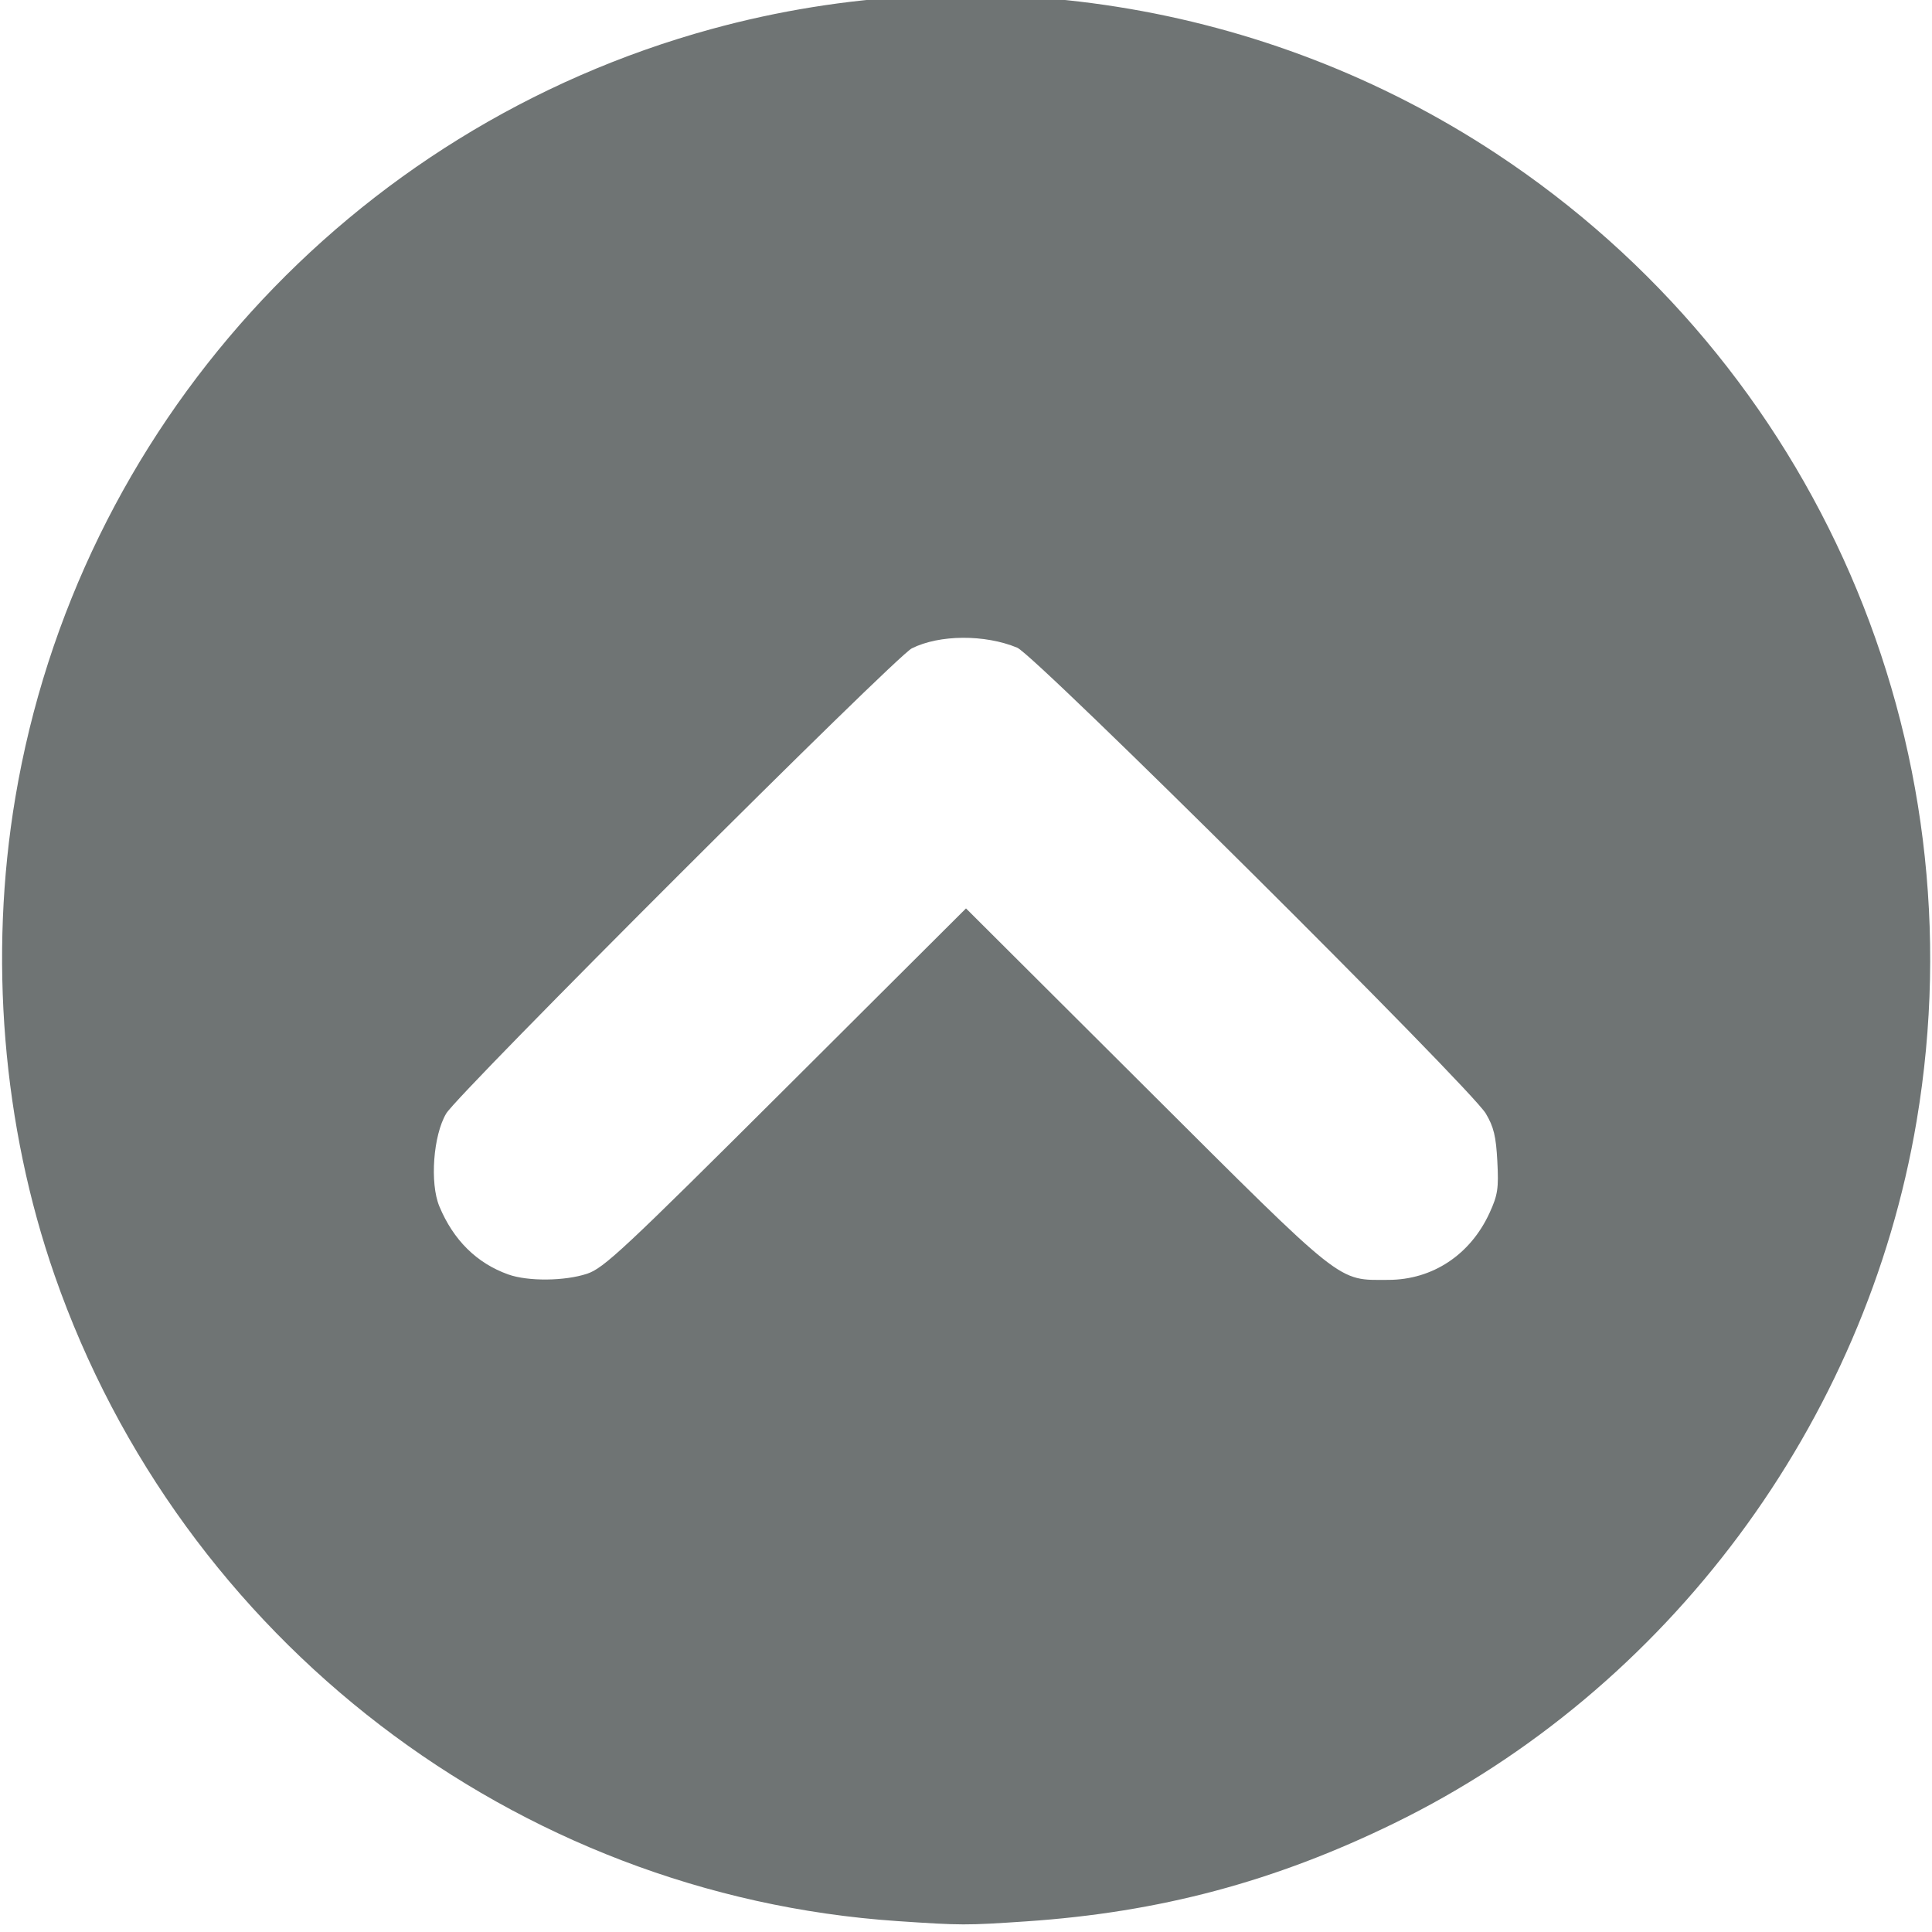 <?xml version="1.0" encoding="UTF-8" standalone="no"?>
<!-- Created with Inkscape (http://www.inkscape.org/) -->

<svg
   xmlns:dc="http://purl.org/dc/elements/1.1/"
   xmlns:cc="http://creativecommons.org/ns#"
   xmlns:rdf="http://www.w3.org/1999/02/22-rdf-syntax-ns#"
   xmlns:svg="http://www.w3.org/2000/svg"
   xmlns="http://www.w3.org/2000/svg"
   xmlns:sodipodi="http://sodipodi.sourceforge.net/DTD/sodipodi-0.dtd"
   xmlns:inkscape="http://www.inkscape.org/namespaces/inkscape"
   version="1.1"
   id="svg826"
   width="512"
   height="512"
   viewBox="0 0 512 512"
   sodipodi:docname="Gray Arrow Up.svg"
   inkscape:version="0.92.2 (5c3e80d, 2017-08-06)">
  <defs
     id="defs830" />
  <sodipodi:namedview
     pagecolor="#ffffff"
     bordercolor="#666666"
     borderopacity="1"
     objecttolerance="10"
     gridtolerance="10"
     guidetolerance="10"
     inkscape:pageopacity="0"
     inkscape:pageshadow="2"
     inkscape:window-width="1920"
     inkscape:window-height="1017"
     id="namedview828"
     showgrid="false"
     inkscape:pagecheckerboard="true"
     inkscape:zoom="0.55255665"
     inkscape:cx="-100.71021"
     inkscape:cy="181.88929"
     inkscape:window-x="1912"
     inkscape:window-y="-8"
     inkscape:window-maximized="1"
     inkscape:current-layer="svg826" />
  <path
     style="fill:#6f7474;fill-opacity:1"
     d="M 237.791,509.108 C 136.441,502.245 48.082,434.53 14.468,337.961 0.678,298.342 -3.012,253.441 4.065,211.357 20.505,113.596 92.607,33.991 188.527,7.702 259.259,-11.683 335.349,0.386 396.5,40.69 481.268,96.559 524.804,196.706 507.935,297.023 494.448,377.229 441.998,447.753 369.5,483.166 c -31.724,15.496 -62.194,23.625 -97.5,26.014 -15.949,1.079 -17.256,1.076 -34.209,-0.072 z M 155.572,337.559 c 4.434,-1.467 9.715,-6.403 52.678,-49.226 l 47.75,-47.595 47.75,47.595 c 53.004,52.832 50.524,50.867 64.178,50.847 11.707,-0.017 21.743,-6.661 26.822,-17.756 2.178,-4.757 2.436,-6.472 2.057,-13.679 -0.347,-6.606 -0.952,-9.114 -3.053,-12.648 -4.067,-6.84 -119.357,-121.454 -124.185,-123.456 -8.586,-3.56 -20.608,-3.482 -27.929,0.181 -4.393,2.198 -120.188,117.88 -123.395,123.274 -3.438,5.782 -4.371,18.454 -1.812,24.604 3.72,8.943 9.92,15.068 18.265,18.044 5.219,1.862 14.946,1.775 20.874,-0.187 z"
     id="path1379"
     inkscape:connector-curvature="0" />
</svg>
